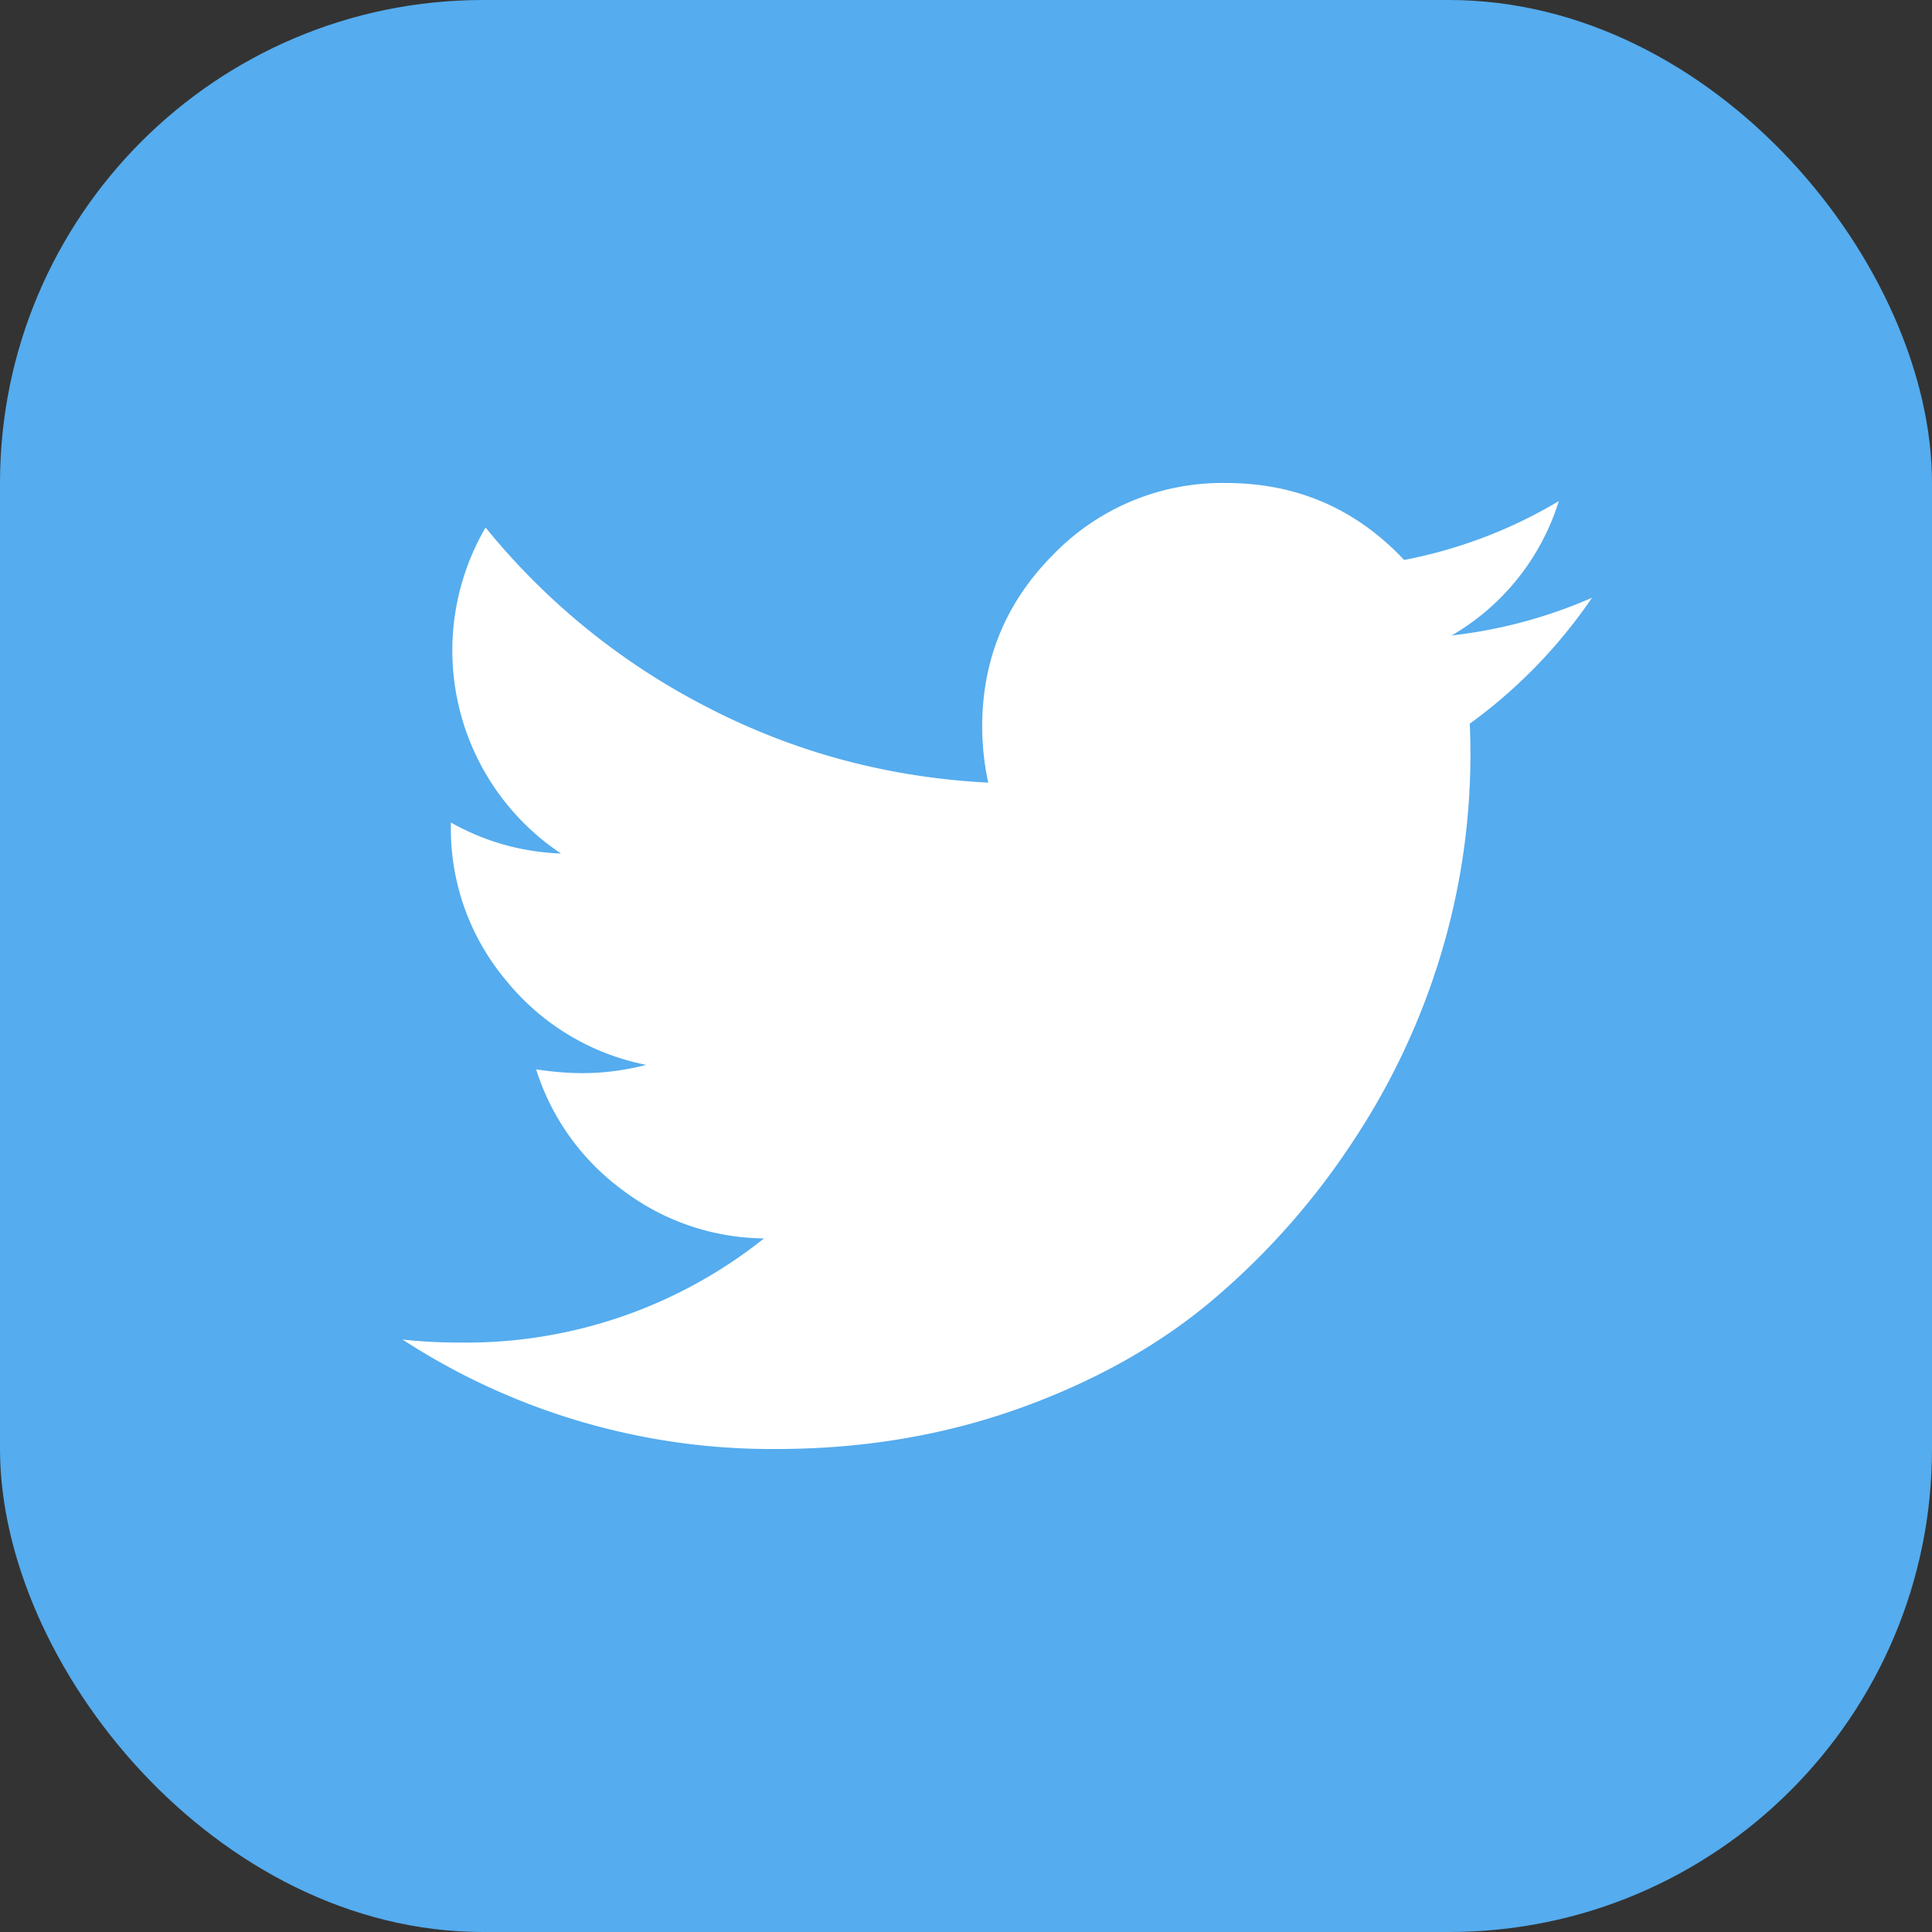 <svg width="24" height="24" viewBox="0 0 24 24" xmlns="http://www.w3.org/2000/svg">
    <rect x="0" y="0" width="24" height="24" fill="#333333" stroke="none"/>
    <g fill="none" fill-rule="evenodd">
        <rect fill="#55ACEE" width="24" height="24" rx="6"/>
        <path d="M5 16.64c.219.025.463.038.731.038a5.93 5.93 0 0 0 3.76-1.294 2.951 2.951 0 0 1-1.763-.605 2.962 2.962 0 0 1-1.068-1.495c.206.031.397.047.571.047.27 0 .535-.035.797-.103a2.977 2.977 0 0 1-1.739-1.046 2.927 2.927 0 0 1-.688-1.926v-.038c.424.238.88.366 1.368.385a3.032 3.032 0 0 1-.937-4.05 8.59 8.59 0 0 0 2.761 2.236c1.085.56 2.246.87 3.483.933a3.364 3.364 0 0 1-.075-.694c0-.837.296-1.551.886-2.142A2.921 2.921 0 0 1 15.23 6c.876 0 1.613.319 2.213.956a5.933 5.933 0 0 0 1.921-.731 2.938 2.938 0 0 1-1.331 1.669 6.03 6.03 0 0 0 1.744-.469 6.348 6.348 0 0 1-1.519 1.565 8.602 8.602 0 0 1-.347 2.827 8.79 8.79 0 0 1-1.083 2.33 9.164 9.164 0 0 1-1.73 1.973c-.668.572-1.475 1.028-2.418 1.369-.944.34-1.953.51-3.028.511A8.409 8.409 0 0 1 5 16.64H5z" fill="#FFF"/>
    </g>
</svg>
